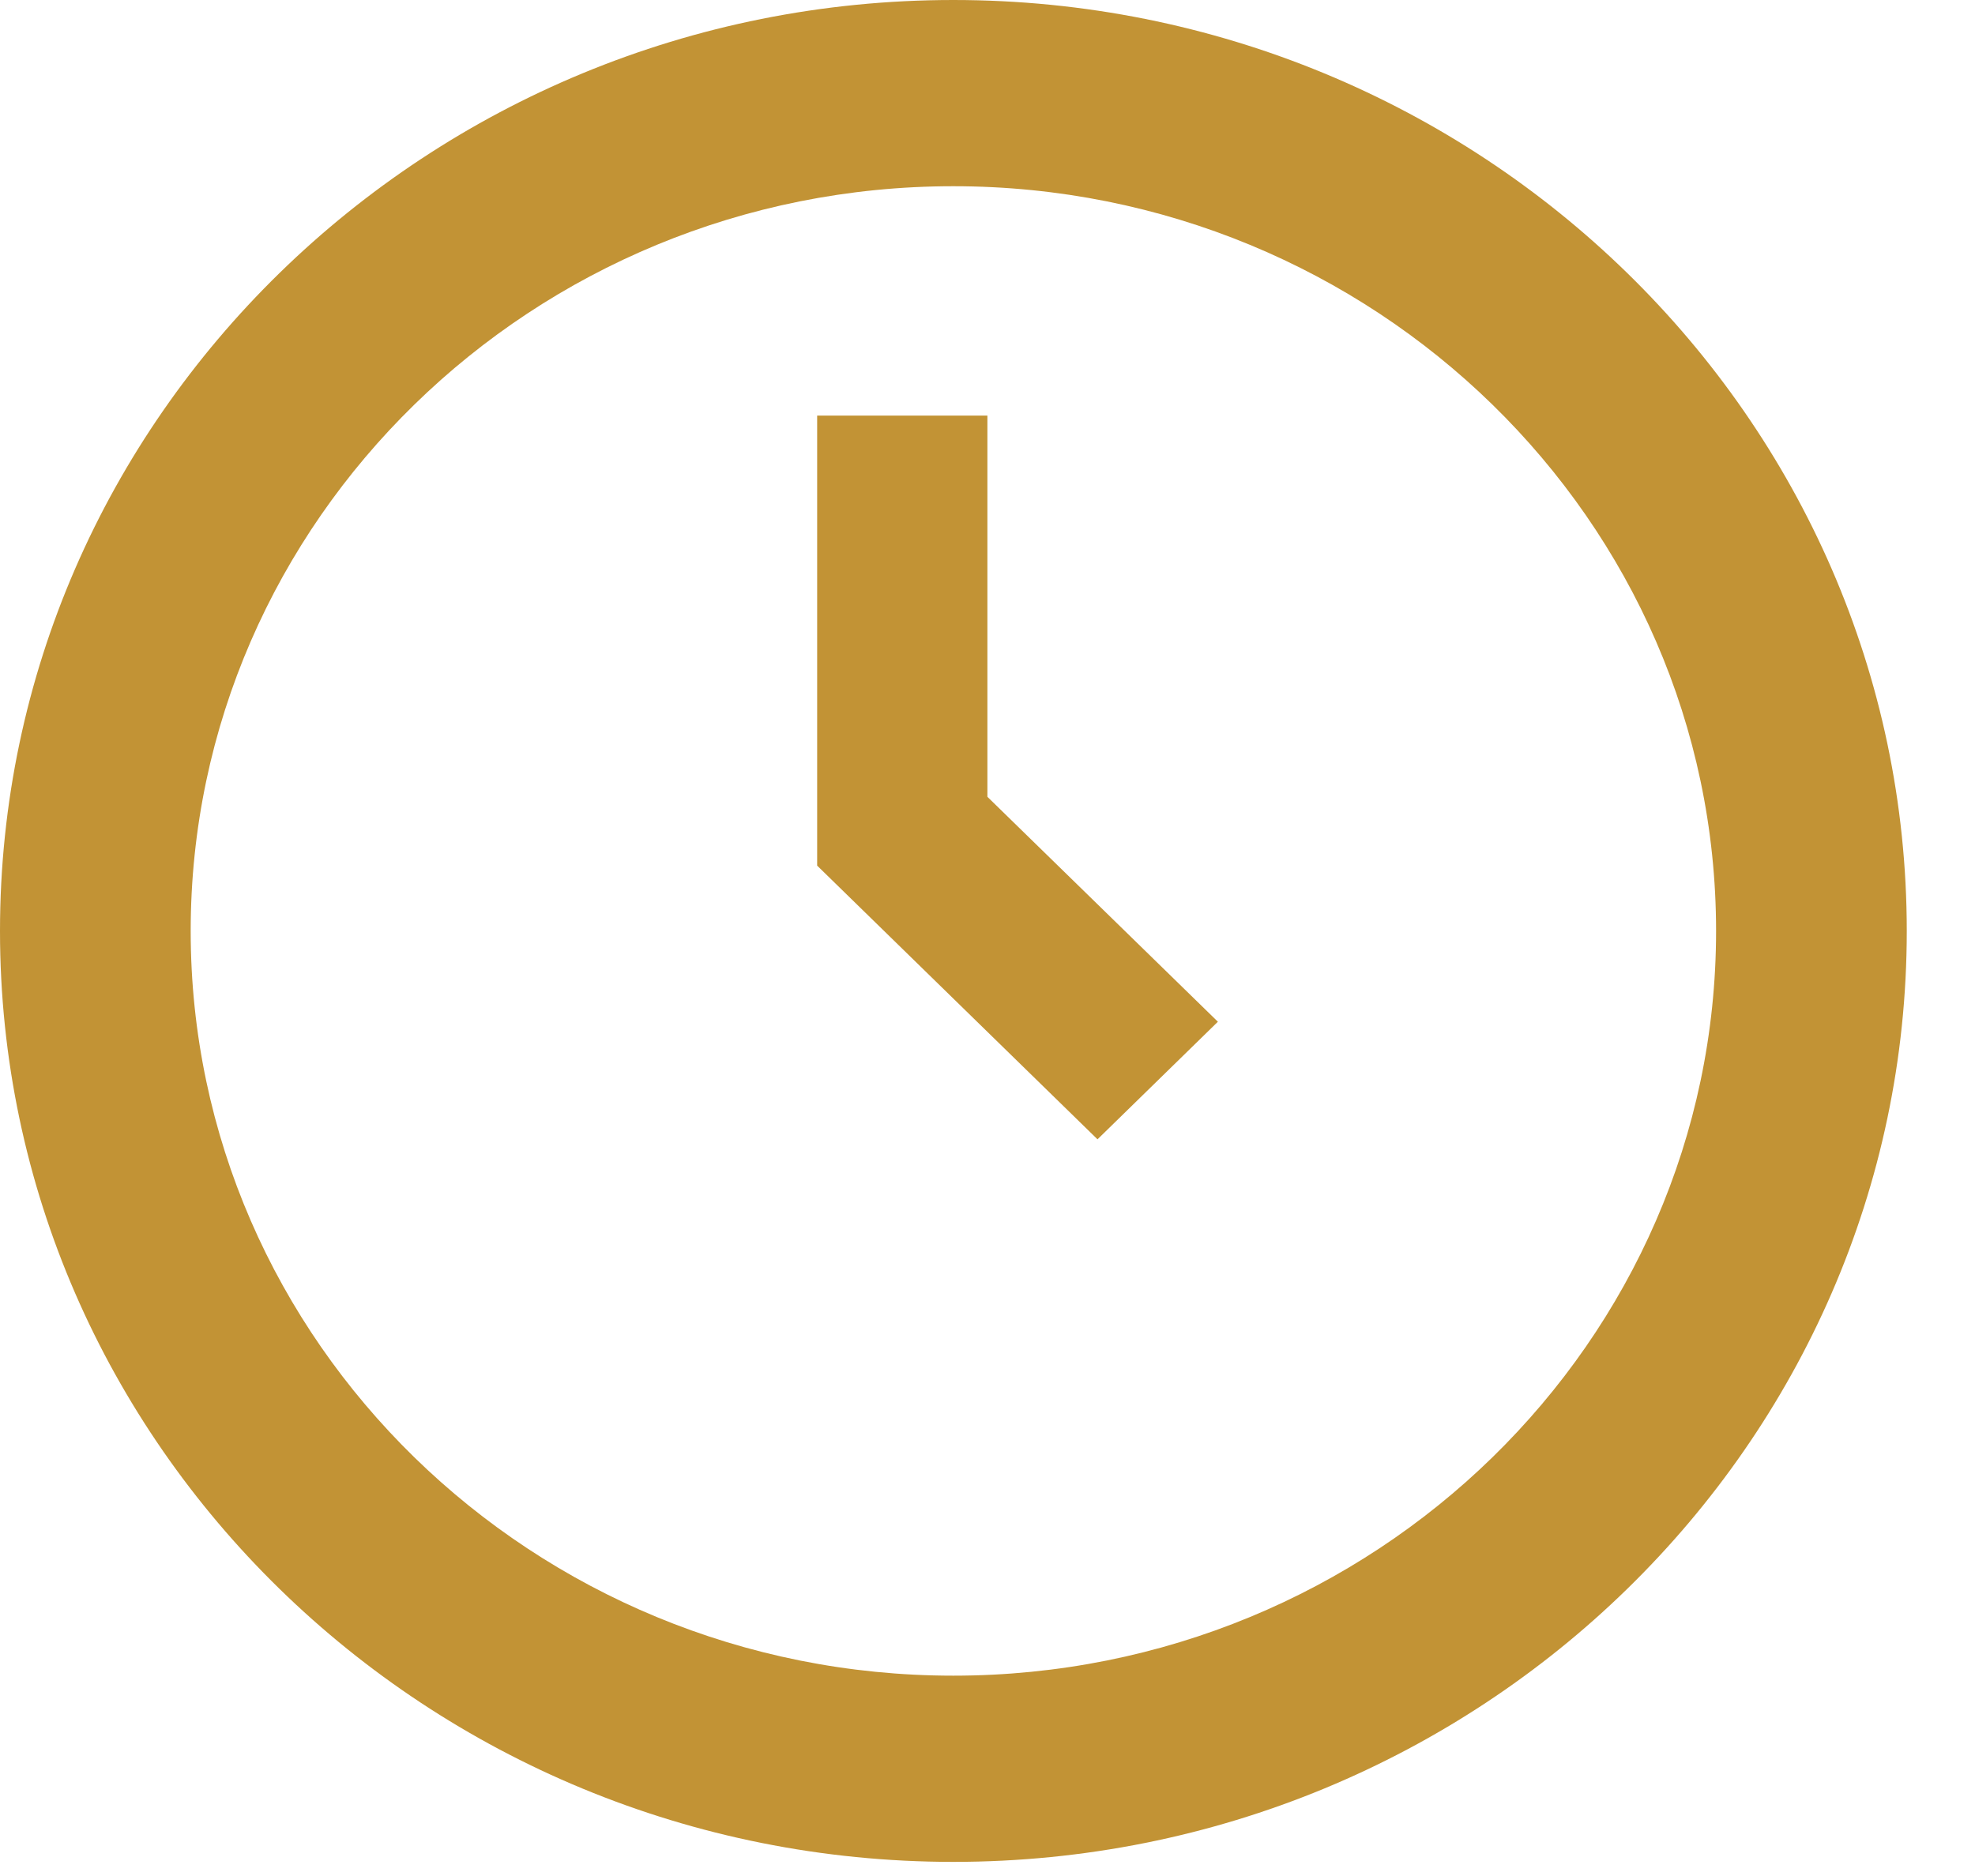<svg width="20" height="19" viewBox="0 0 20 19" fill="none" xmlns="http://www.w3.org/2000/svg">
<path d="M9.654 0C4.331 0 0 4.23 0 9.429C0 14.627 4.331 18.857 9.654 18.857C14.978 18.857 19.309 14.627 19.309 9.429C19.309 4.23 14.978 0 9.654 0ZM9.654 16.971C5.396 16.971 1.931 13.588 1.931 9.429C1.931 5.27 5.396 1.886 9.654 1.886C13.913 1.886 17.378 5.27 17.378 9.429C17.378 13.588 13.913 16.971 9.654 16.971Z" fill="#C29335"/>
<path d="M9.999 4.209H8.275V8.767L11.114 11.539L12.333 10.348L9.999 8.07V4.209Z" fill="#C29335"/>
</svg>
